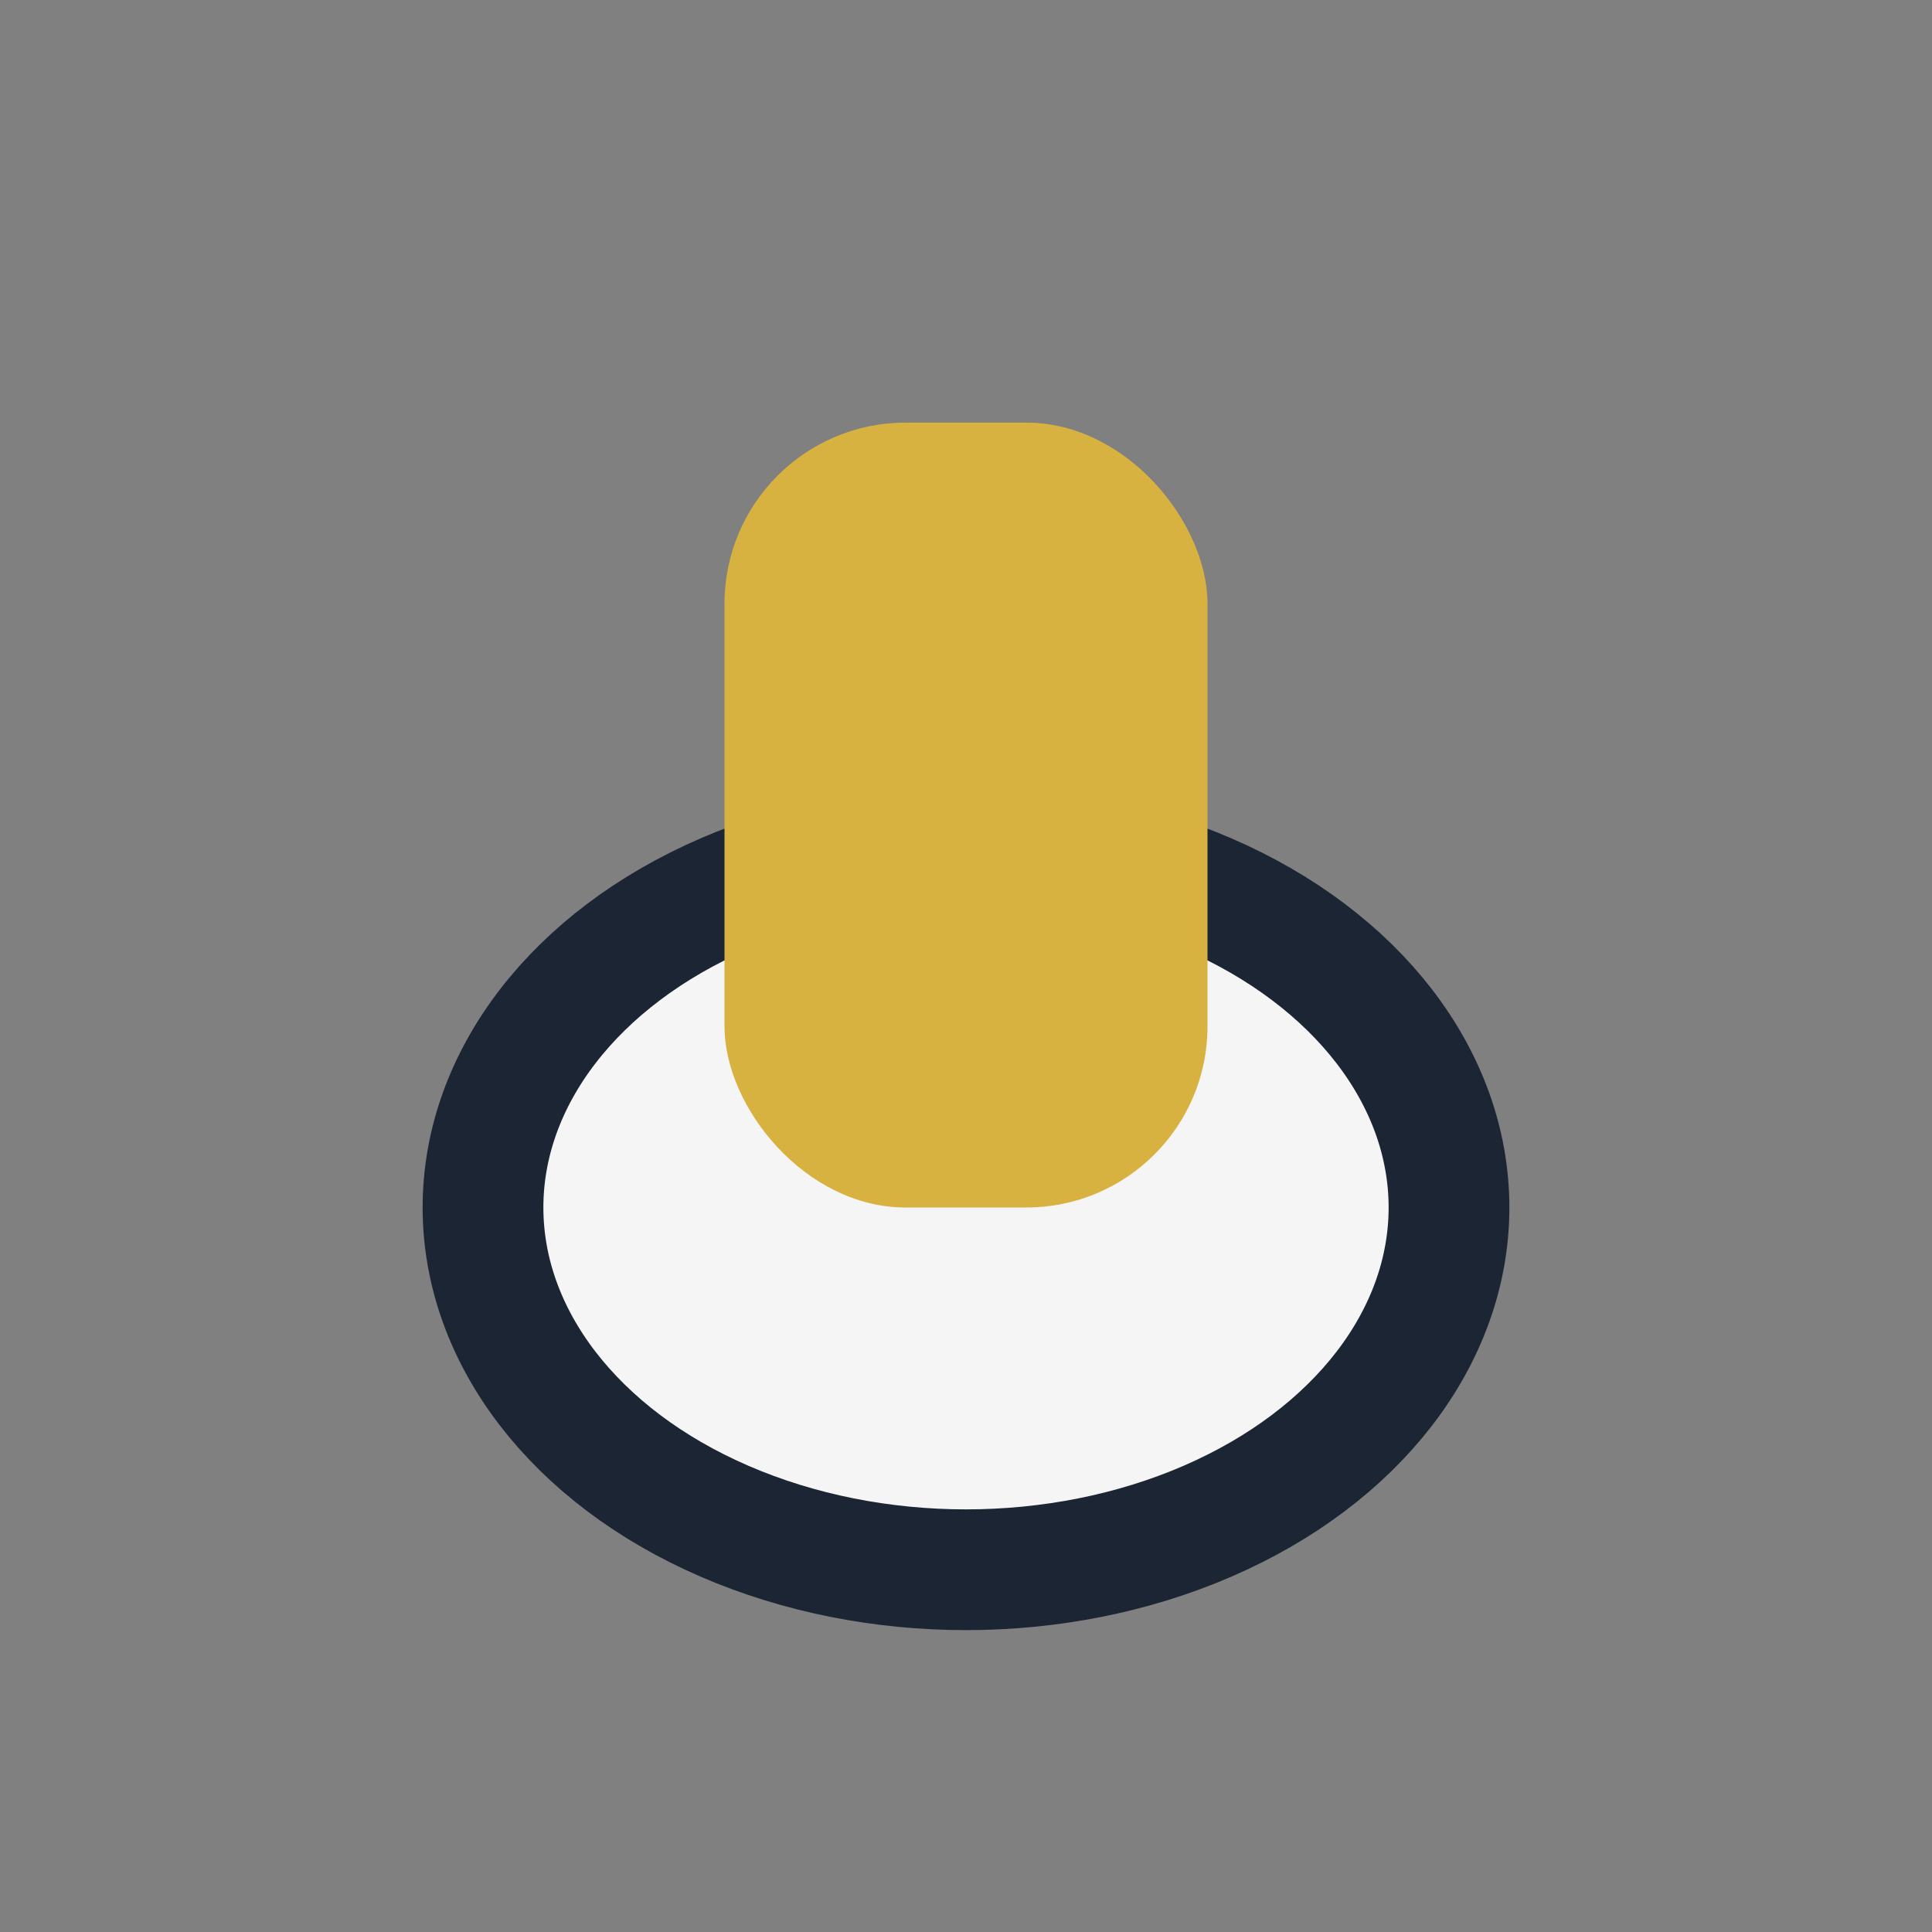 <?xml version="1.0" encoding="UTF-8"?>
<svg xmlns="http://www.w3.org/2000/svg" viewBox="0 0 32 32" width="32" height="32"><rect x="0" y="0" width="32" height="32" fill="#808080" stroke="none"/><ellipse cx="16" cy="20" rx="8" ry="6" fill="#F5F5F5" stroke="#1C2534" stroke-width="2"/><rect x="12" y="7" width="8" height="13" rx="3" fill="#D8B241"/></svg>